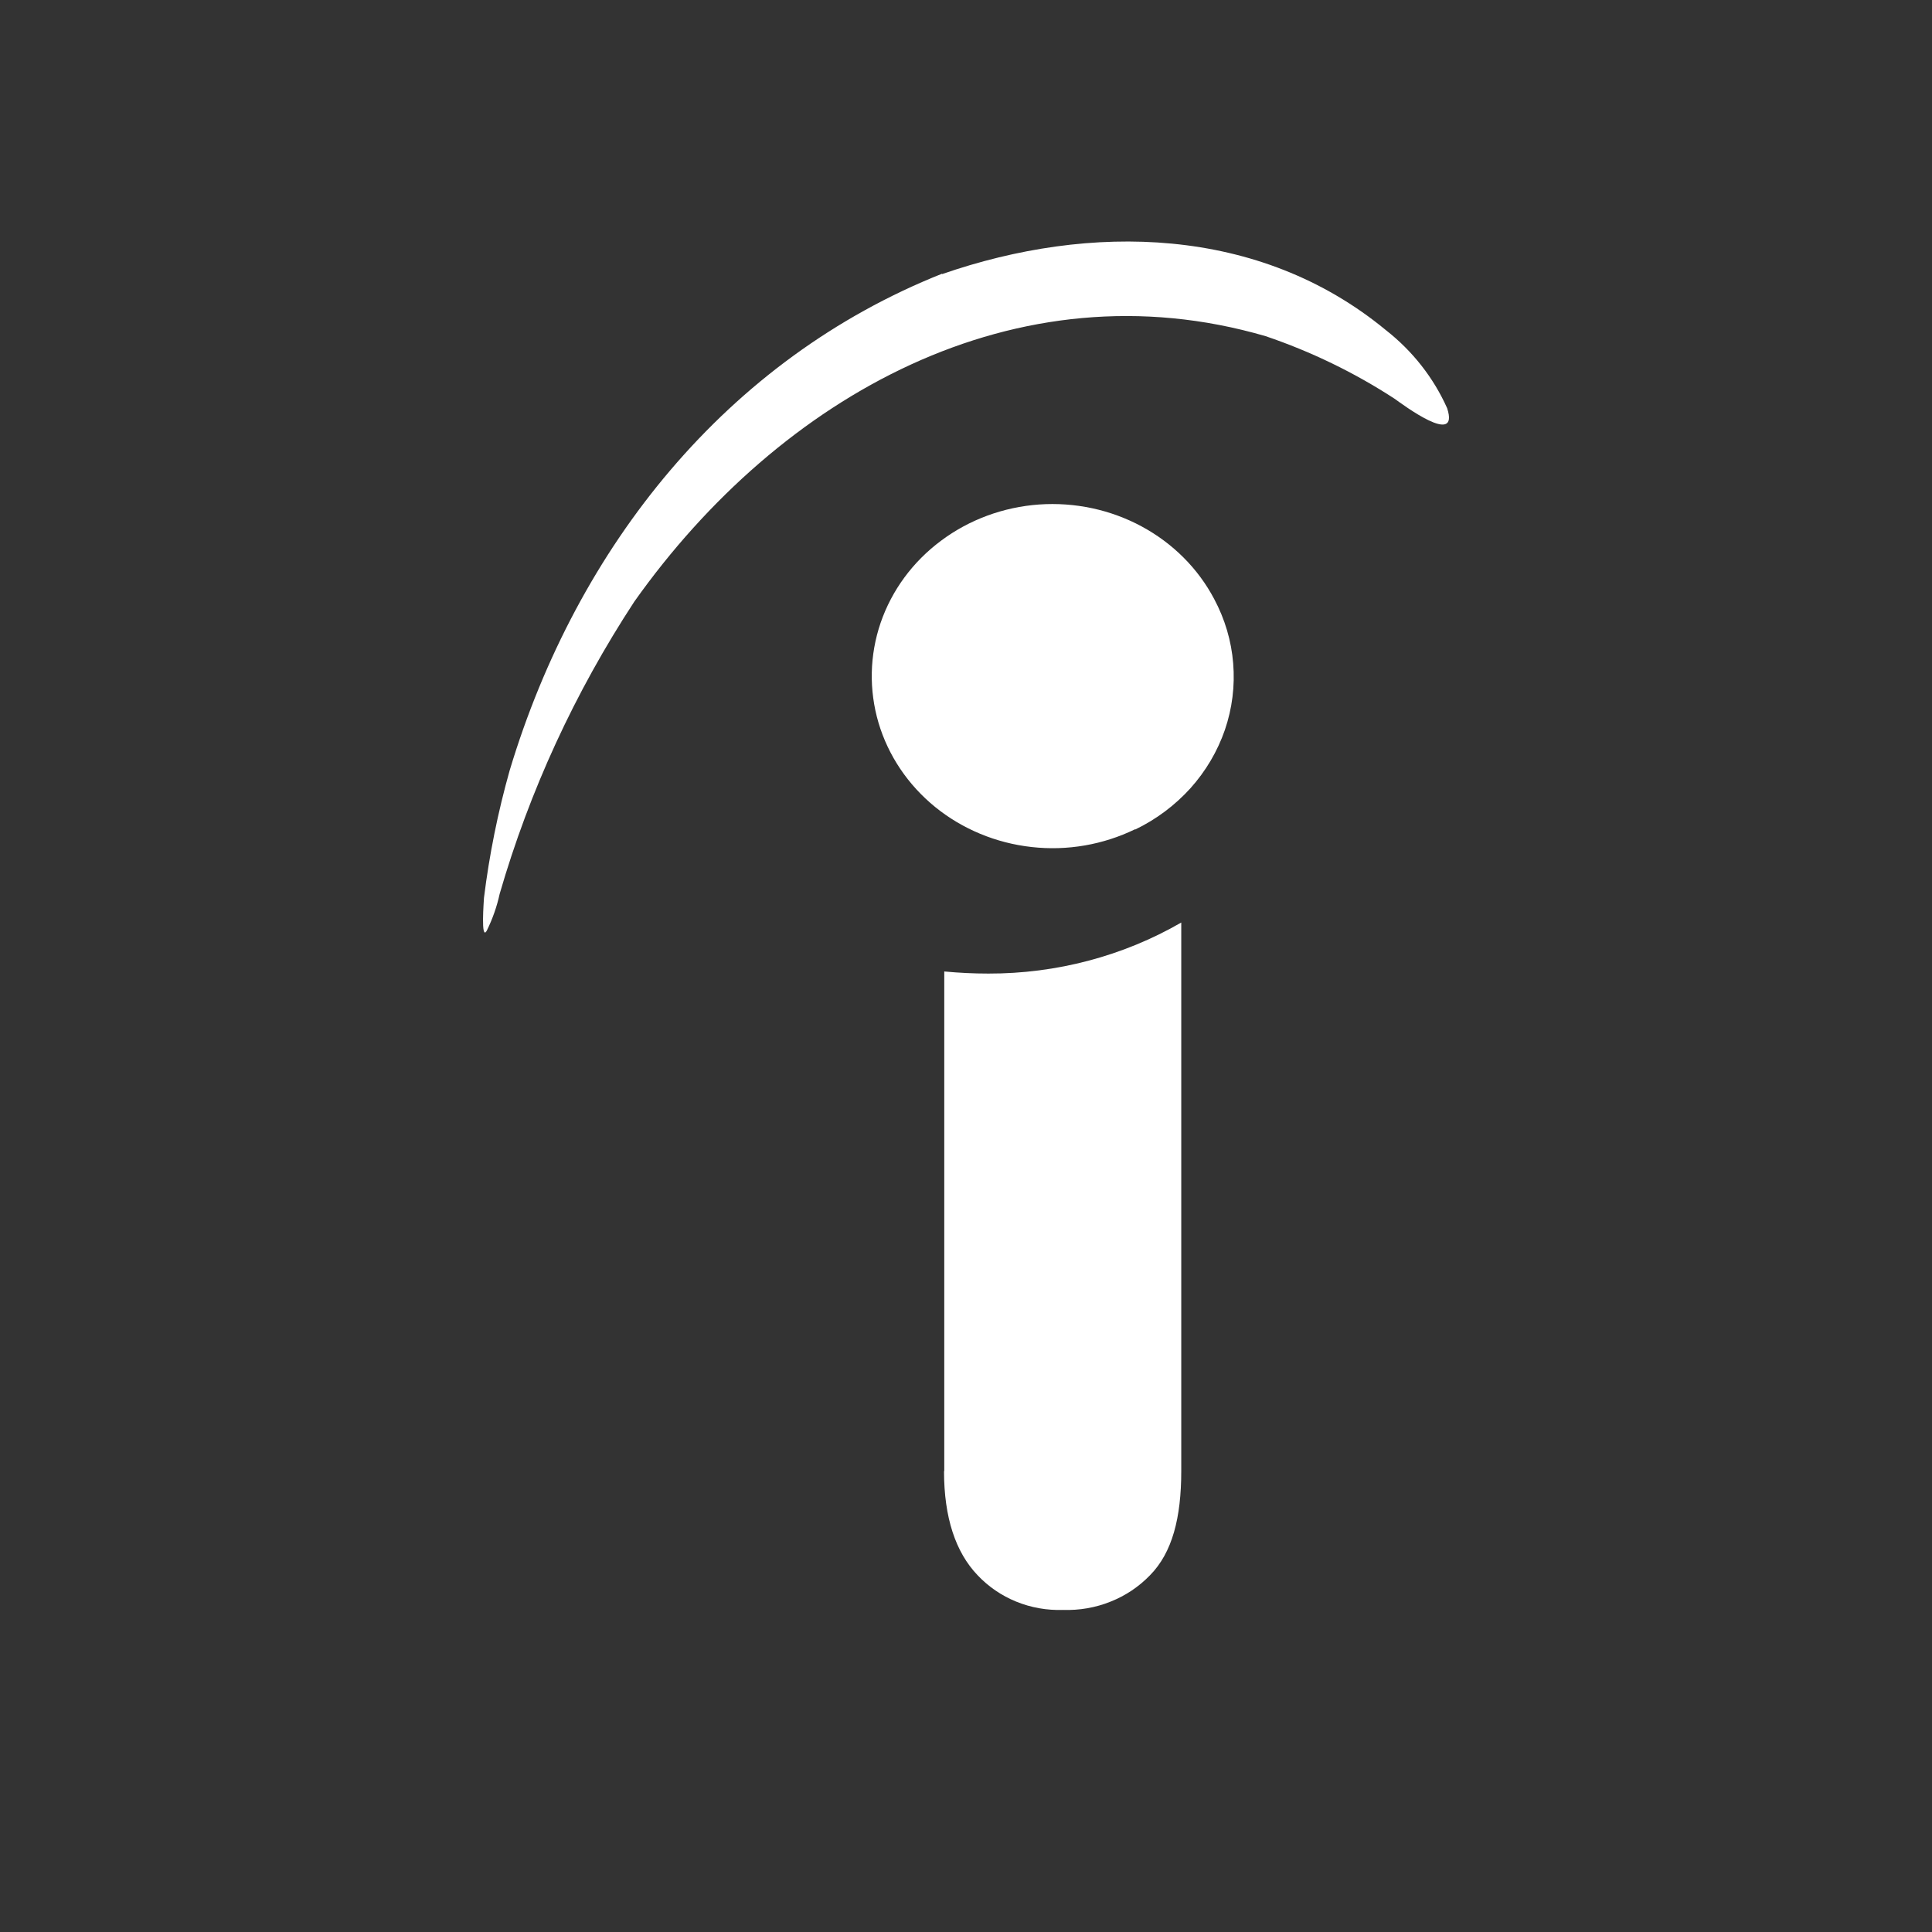 <svg width="24" height="24" viewBox="0 0 24 24" fill="none" xmlns="http://www.w3.org/2000/svg">
<rect x="0" y="0" width="24" height="24" fill="#333333" stroke="none"/>
<path d="M14.101 10.301C13.704 10.494 13.257 10.572 12.815 10.522C12.373 10.473 11.956 10.3 11.617 10.025C11.279 9.75 11.034 9.386 10.913 8.978C10.793 8.57 10.802 8.138 10.94 7.735C11.079 7.332 11.339 6.978 11.69 6.717C12.04 6.455 12.464 6.299 12.908 6.267C13.352 6.236 13.796 6.331 14.183 6.54C14.57 6.749 14.883 7.062 15.083 7.441C15.216 7.69 15.297 7.962 15.319 8.241C15.342 8.52 15.307 8.801 15.216 9.067C15.124 9.333 14.979 9.579 14.788 9.792C14.596 10.004 14.363 10.179 14.101 10.305V10.301ZM11.703 3.405C13.541 2.767 15.643 2.802 17.216 4.101C17.548 4.361 17.809 4.694 17.977 5.071C18.136 5.56 17.42 5.021 17.322 4.952C16.826 4.629 16.288 4.368 15.722 4.176C12.623 3.273 9.691 4.917 7.88 7.473C7.141 8.601 6.578 9.824 6.207 11.104C6.173 11.261 6.119 11.414 6.048 11.559C5.969 11.704 6.012 11.172 6.012 11.154C6.078 10.619 6.185 10.089 6.332 9.568C7.171 6.782 9.031 4.463 11.703 3.4V3.405ZM11.73 18.274V12.068C11.915 12.085 12.092 12.094 12.278 12.094C13.123 12.096 13.952 11.877 14.674 11.46V18.274C14.674 18.856 14.562 19.287 14.287 19.567C14.15 19.709 13.983 19.822 13.796 19.896C13.61 19.971 13.408 20.006 13.206 19.999C13.007 20.006 12.808 19.971 12.624 19.896C12.441 19.822 12.277 19.709 12.144 19.568C11.87 19.282 11.727 18.85 11.727 18.275L11.73 18.274Z" fill="white"/>
</svg>
